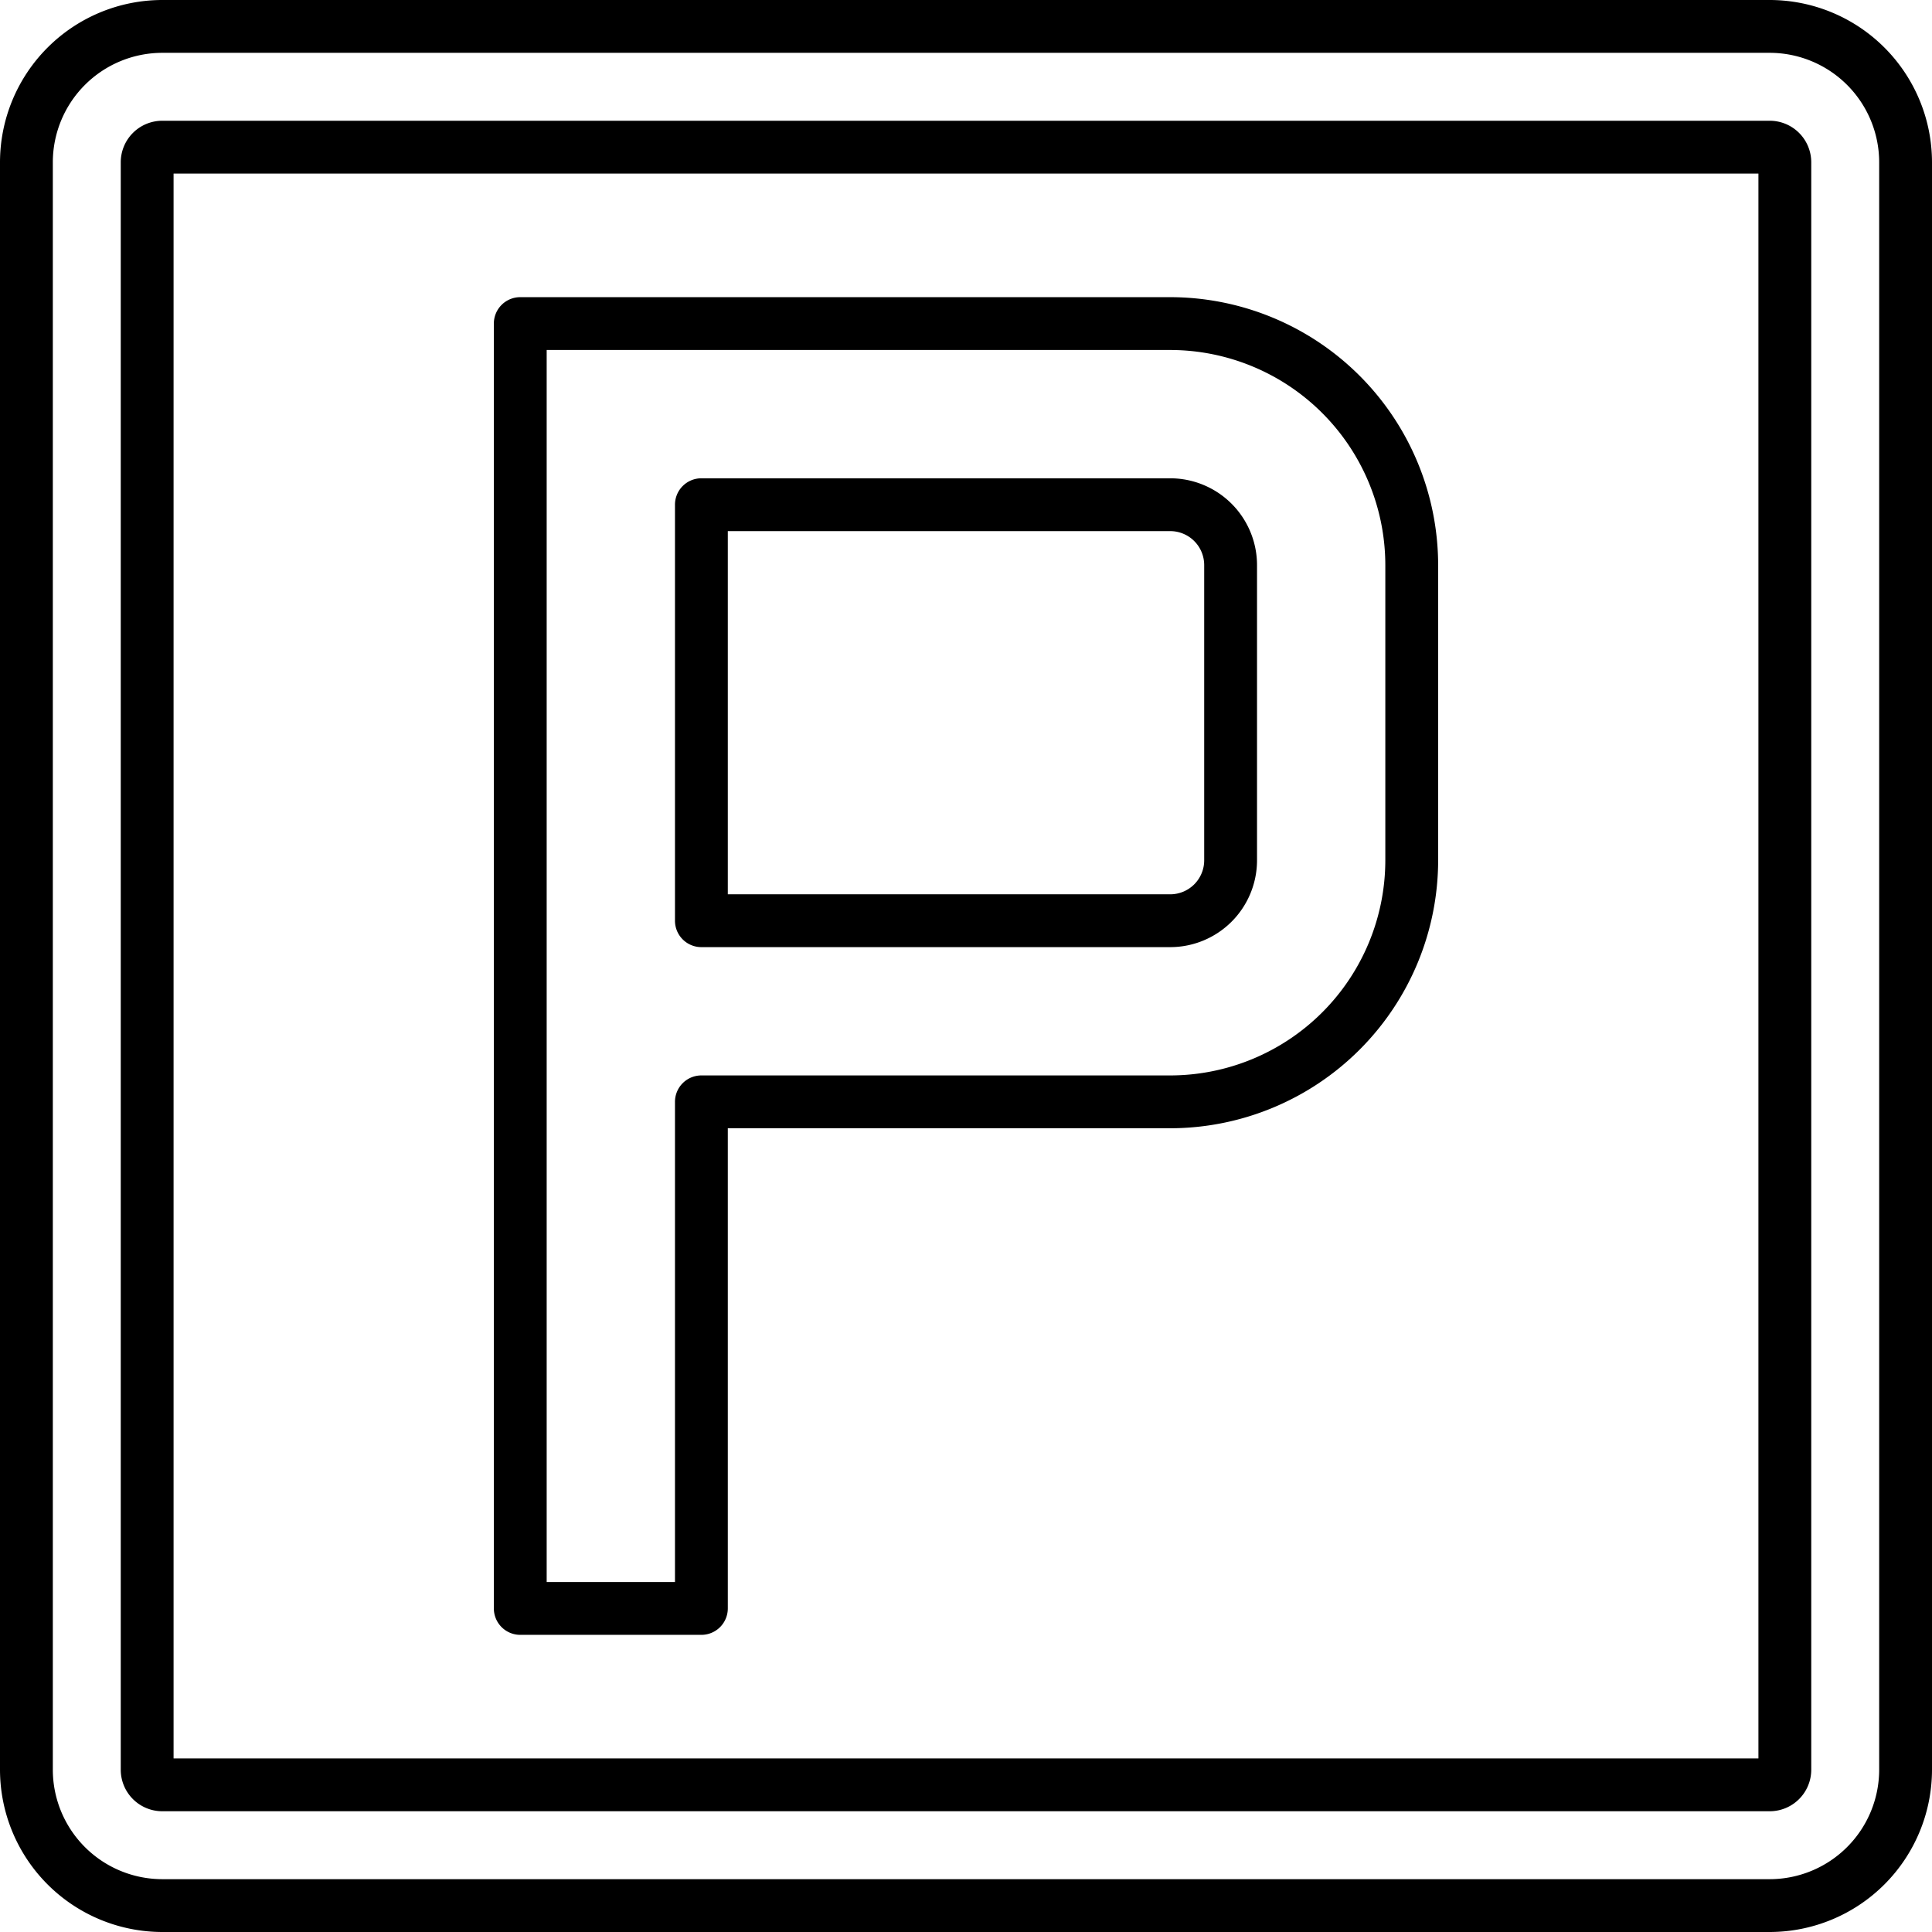 <svg xmlns="http://www.w3.org/2000/svg" width="128" height="128" viewBox="0 0 128 128">
  <title>PARKING</title>
  <g>
    <path d="M117.25,0H10.75A10.762,10.762,0,0,0,0,10.75v106.5A10.762,10.762,0,0,0,10.75,128h106.5A10.762,10.762,0,0,0,128,117.25V10.75A10.762,10.762,0,0,0,117.25,0Zm7.25,117.25a7.258,7.258,0,0,1-7.25,7.25H10.75a7.258,7.258,0,0,1-7.25-7.25V10.75A7.258,7.258,0,0,1,10.75,3.5h106.5a7.258,7.258,0,0,1,7.25,7.25Z"/>
    <path d="M117.25,8H10.75A2.752,2.752,0,0,0,8,10.75v106.5A2.752,2.752,0,0,0,10.75,120h106.5a2.752,2.752,0,0,0,2.75-2.75V10.75A2.752,2.752,0,0,0,117.25,8Zm-.75,108.5H11.5V11.5h105Z"/>
    <path d="M34.469,108.313h12a1.751,1.751,0,0,0,1.75-1.75V74.75H77.531A17.77,17.77,0,0,0,95.281,57V37.438a17.769,17.769,0,0,0-17.75-17.75H34.469a1.749,1.749,0,0,0-1.75,1.75v85.125A1.75,1.75,0,0,0,34.469,108.313Zm1.75-85.125H77.531a14.265,14.265,0,0,1,14.25,14.25V57a14.266,14.266,0,0,1-14.25,14.25H46.469A1.749,1.749,0,0,0,44.719,73v31.813h-8.5Z"/>
    <path d="M46.469,62.75H77.531A5.756,5.756,0,0,0,83.281,57V37.438a5.756,5.756,0,0,0-5.75-5.75H46.469a1.749,1.749,0,0,0-1.75,1.75V61A1.749,1.749,0,0,0,46.469,62.75Zm1.75-27.562H77.531a2.252,2.252,0,0,1,2.25,2.25V57a2.253,2.253,0,0,1-2.25,2.25H48.219Z"/>
  </g>
</svg>
